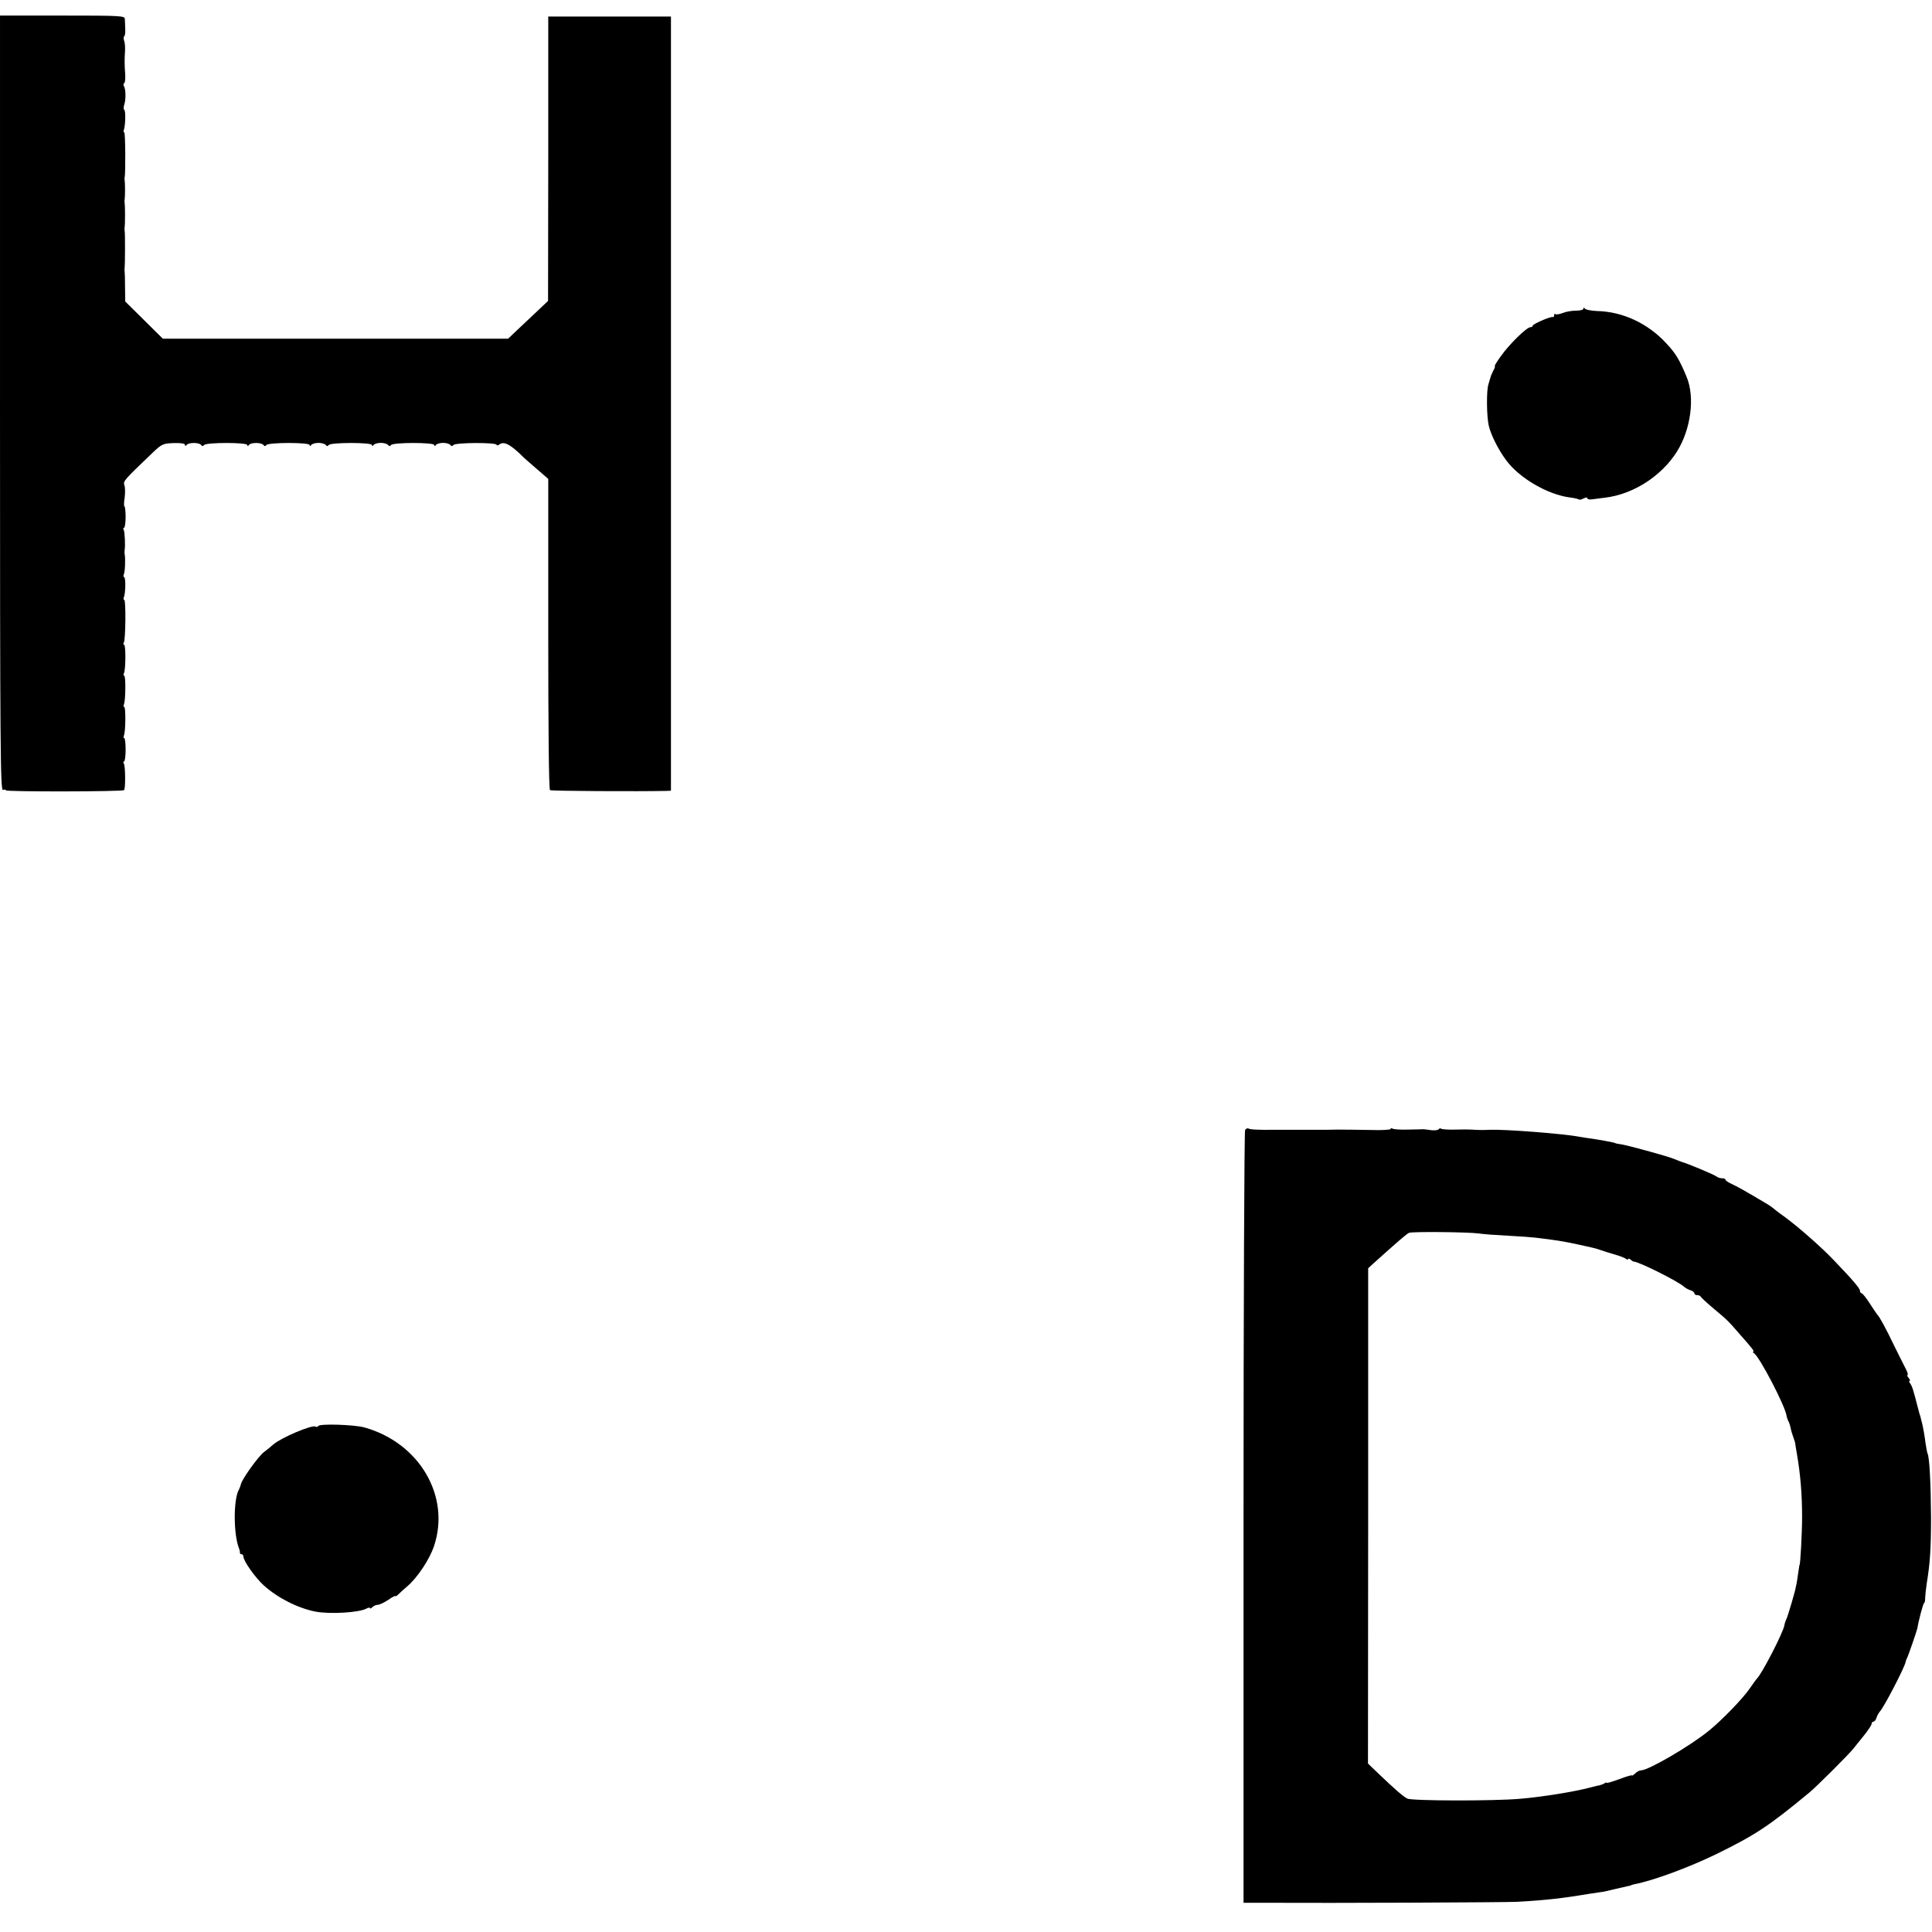 <?xml version="1.0" standalone="no"?>
<!DOCTYPE svg PUBLIC "-//W3C//DTD SVG 20010904//EN"
 "http://www.w3.org/TR/2001/REC-SVG-20010904/DTD/svg10.dtd">
<svg version="1.0" xmlns="http://www.w3.org/2000/svg"
 width="992pt" height="992pt" viewBox="0 0 992 992"
 preserveAspectRatio="xMidYMid meet">
<g transform="translate(0,992) scale(0.1,-0.1)"
fill="#000000" stroke="none">
<path d="M0 7849 c0 -1766 2 -1990 15 -1985 8 3 15 2 15 -2 0 -8 598 -7 607 1
8 8 7 123 -1 136 -4 6 -4 11 1 11 4 0 8 27 8 60 0 33 -3 60 -7 60 -4 0 -5 7
-1 15 8 23 9 145 1 145 -4 0 -5 7 -1 15 8 23 9 145 1 145 -4 0 -5 7 -1 15 9
24 9 145 0 145 -5 0 -5 5 -1 11 9 15 11 219 2 219 -4 0 -5 6 -2 13 9 24 10 98
2 103 -5 3 -5 10 -2 16 6 10 9 81 4 103 -1 6 -1 15 0 20 4 22 1 95 -5 105 -3
5 -3 10 2 10 4 0 8 25 8 55 0 30 -3 55 -6 55 -3 0 -3 20 1 44 3 24 3 52 -1 64
-8 21 -3 26 140 163 52 50 58 52 113 54 36 1 58 -2 58 -9 0 -7 3 -8 8 -1 9 14
65 14 75 0 5 -7 9 -7 15 0 10 14 222 14 222 0 0 -7 3 -7 8 0 9 14 65 14 75 0
5 -7 9 -7 15 0 10 14 222 14 222 0 0 -7 3 -7 8 0 4 6 21 11 37 11 17 0 33 -5
38 -11 5 -7 9 -7 15 0 10 14 222 14 222 0 0 -7 3 -7 8 0 4 6 21 11 37 11 17 0
33 -5 38 -11 5 -7 9 -7 15 0 10 14 222 14 222 0 0 -7 3 -7 8 0 4 6 21 11 37
11 17 0 33 -5 38 -11 5 -7 9 -7 15 0 9 13 222 14 222 1 0 -4 6 -4 13 1 24 20
59 1 127 -67 3 -3 32 -29 65 -57 l60 -52 0 -796 c0 -484 3 -799 9 -802 7 -5
460 -7 596 -4 l25 1 0 1987 0 1988 -315 0 -315 0 0 -730 -1 -730 -58 -55 c-32
-30 -78 -74 -103 -97 l-44 -42 -887 0 -886 0 -97 96 -96 95 -1 72 c0 39 -1 76
-2 81 -1 6 -1 15 0 20 2 13 3 177 0 190 -1 6 -1 13 0 18 1 4 2 32 2 62 0 30
-1 58 -2 63 -1 4 -1 12 0 17 1 6 2 28 2 50 0 22 -1 45 -2 50 -1 6 -1 12 0 15
5 15 4 230 -2 230 -4 0 -5 6 -2 13 8 23 10 98 2 103 -4 3 -4 15 0 27 9 26 8
80 -2 95 -3 6 -3 13 2 15 4 3 6 23 5 44 -4 48 -4 79 -1 123 1 20 -1 43 -5 52
-3 10 -3 19 1 22 4 2 6 19 5 38 -1 18 -2 41 -2 51 -1 16 -23 17 -321 17 l-320
0 0 -1991z"/>
<path d="M8130 8335 c0 -6 -17 -10 -37 -10 -21 0 -52 -5 -69 -12 -17 -7 -34
-9 -38 -6 -3 4 -6 1 -6 -5 0 -7 -3 -11 -7 -10 -12 4 -103 -36 -103 -44 0 -5
-6 -8 -12 -8 -19 0 -110 -89 -151 -148 -21 -28 -35 -52 -32 -52 3 0 0 -10 -7
-22 -6 -13 -13 -27 -14 -33 -2 -5 -7 -23 -12 -40 -10 -32 -9 -161 2 -210 11
-48 50 -126 91 -180 67 -90 211 -174 324 -189 24 -3 46 -8 49 -11 3 -2 13 0
23 6 11 5 19 6 19 1 0 -5 10 -8 23 -6 12 1 44 6 71 9 143 18 286 110 365 234
73 115 95 281 51 386 -37 89 -56 121 -106 174 -94 101 -222 161 -354 164 -30
1 -58 7 -62 12 -5 7 -8 7 -8 0z"/>
<path d="M6393 4118 c-4 -7 -8 -903 -8 -1990 l0 -1978 110 0 c347 -2 1240 2
1295 5 146 8 240 19 370 41 25 4 52 8 60 9 8 0 38 7 66 14 29 7 60 14 70 16
11 2 19 4 19 5 0 1 7 3 16 5 99 19 282 87 424 156 199 98 266 142 474 314 36
29 203 196 226 225 11 14 37 46 58 72 20 25 37 51 37 57 0 6 4 11 9 11 5 0 13
9 16 20 3 11 12 26 18 33 21 22 127 227 131 252 1 5 4 15 7 20 6 9 52 144 54
155 5 35 30 130 35 130 3 0 5 12 5 28 1 15 4 47 8 72 17 105 22 175 22 340 -1
172 -8 310 -18 327 -2 4 -7 31 -11 58 -3 28 -10 66 -14 85 -5 19 -9 37 -10 40
0 3 -3 12 -6 20 -2 8 -8 29 -12 45 -4 17 -8 32 -9 35 -1 3 -5 19 -10 35 -4 17
-12 36 -18 43 -5 6 -6 12 -2 12 4 0 2 7 -5 15 -7 8 -9 15 -6 15 4 0 1 12 -7
28 -8 15 -35 70 -61 122 -45 94 -76 150 -87 160 -3 3 -20 29 -39 58 -18 28
-37 52 -42 52 -4 0 -8 6 -8 13 -1 12 -33 51 -130 152 -64 68 -180 170 -254
225 -34 24 -63 47 -66 50 -3 3 -14 10 -25 17 -114 68 -159 93 -184 104 -17 8
-31 17 -31 21 0 5 -8 8 -18 8 -10 0 -22 4 -28 9 -8 8 -154 69 -179 75 -5 2
-22 8 -36 14 -22 9 -76 25 -124 38 -5 1 -37 10 -70 19 -33 9 -71 18 -85 20
-14 2 -26 4 -27 6 -5 3 -91 19 -138 25 -11 1 -31 5 -45 7 -80 16 -383 39 -460
36 -39 -2 -65 -1 -95 1 -11 1 -48 1 -82 0 -34 -1 -66 1 -72 4 -5 4 -12 2 -15
-3 -3 -4 -20 -6 -38 -4 -18 3 -37 5 -43 5 -5 -1 -40 -1 -77 -2 -37 -1 -72 1
-78 5 -5 3 -10 3 -10 -2 0 -4 -46 -7 -102 -5 -57 1 -132 2 -168 2 -36 -1 -72
-1 -80 -1 -8 0 -44 0 -80 0 -36 0 -72 0 -80 0 -8 0 -44 0 -80 0 -93 -1 -132 1
-141 7 -4 2 -11 -1 -16 -8z m1197 -531 c25 -4 95 -9 155 -12 61 -3 124 -8 140
-10 101 -12 137 -18 200 -31 39 -9 79 -17 90 -20 11 -2 31 -8 45 -13 14 -5 45
-15 70 -22 25 -7 51 -17 58 -22 6 -5 12 -6 12 -2 0 4 6 3 13 -3 6 -6 14 -10
17 -10 26 -1 227 -101 257 -129 7 -6 22 -15 33 -18 11 -3 20 -11 20 -16 0 -5
6 -9 14 -9 8 0 16 -3 18 -7 2 -5 32 -33 68 -63 68 -57 71 -59 135 -133 63 -71
75 -87 67 -87 -4 0 -2 -4 4 -8 29 -19 159 -269 167 -320 1 -9 6 -22 9 -28 4
-6 9 -21 12 -35 2 -13 9 -35 14 -49 5 -14 10 -28 10 -33 0 -4 4 -26 8 -50 19
-110 27 -211 27 -327 0 -80 -9 -245 -13 -245 -1 0 -3 -16 -6 -35 -4 -30 -10
-69 -13 -77 -1 -2 -1 -4 -1 -5 0 -9 -42 -154 -48 -162 -3 -6 -8 -20 -10 -31
-5 -36 -117 -253 -142 -275 -3 -3 -18 -24 -34 -47 -34 -51 -143 -164 -211
-219 -95 -78 -311 -204 -349 -204 -8 0 -22 -7 -30 -16 -9 -8 -16 -13 -16 -10
0 3 -29 -5 -65 -19 -36 -13 -65 -22 -65 -19 0 3 -6 2 -12 -3 -7 -4 -17 -8 -23
-9 -5 -1 -28 -6 -50 -12 -76 -21 -250 -49 -360 -58 -136 -12 -556 -11 -579 1
-23 12 -64 48 -150 130 l-52 50 1 1272 0 1271 26 24 c127 114 173 154 184 158
19 7 299 4 355 -3z"/>
<path d="M1634 2598 c-3 -5 -9 -6 -14 -3 -17 11 -177 -57 -217 -92 -12 -11
-33 -28 -48 -39 -28 -21 -115 -142 -118 -165 -2 -8 -6 -19 -9 -25 -30 -47 -30
-230 -1 -304 4 -8 5 -18 5 -22 -1 -5 2 -8 8 -8 5 0 10 -6 10 -13 0 -22 61
-108 104 -147 72 -65 175 -117 266 -135 75 -14 222 -5 260 15 11 6 20 7 20 3
0 -4 5 -2 12 5 7 7 19 12 28 12 8 0 32 11 53 25 20 14 37 23 37 20 0 -4 6 0
14 7 8 8 27 26 44 40 54 45 118 141 141 211 85 256 -77 530 -359 608 -52 14
-228 20 -236 7z"/>
</g>
</svg>
